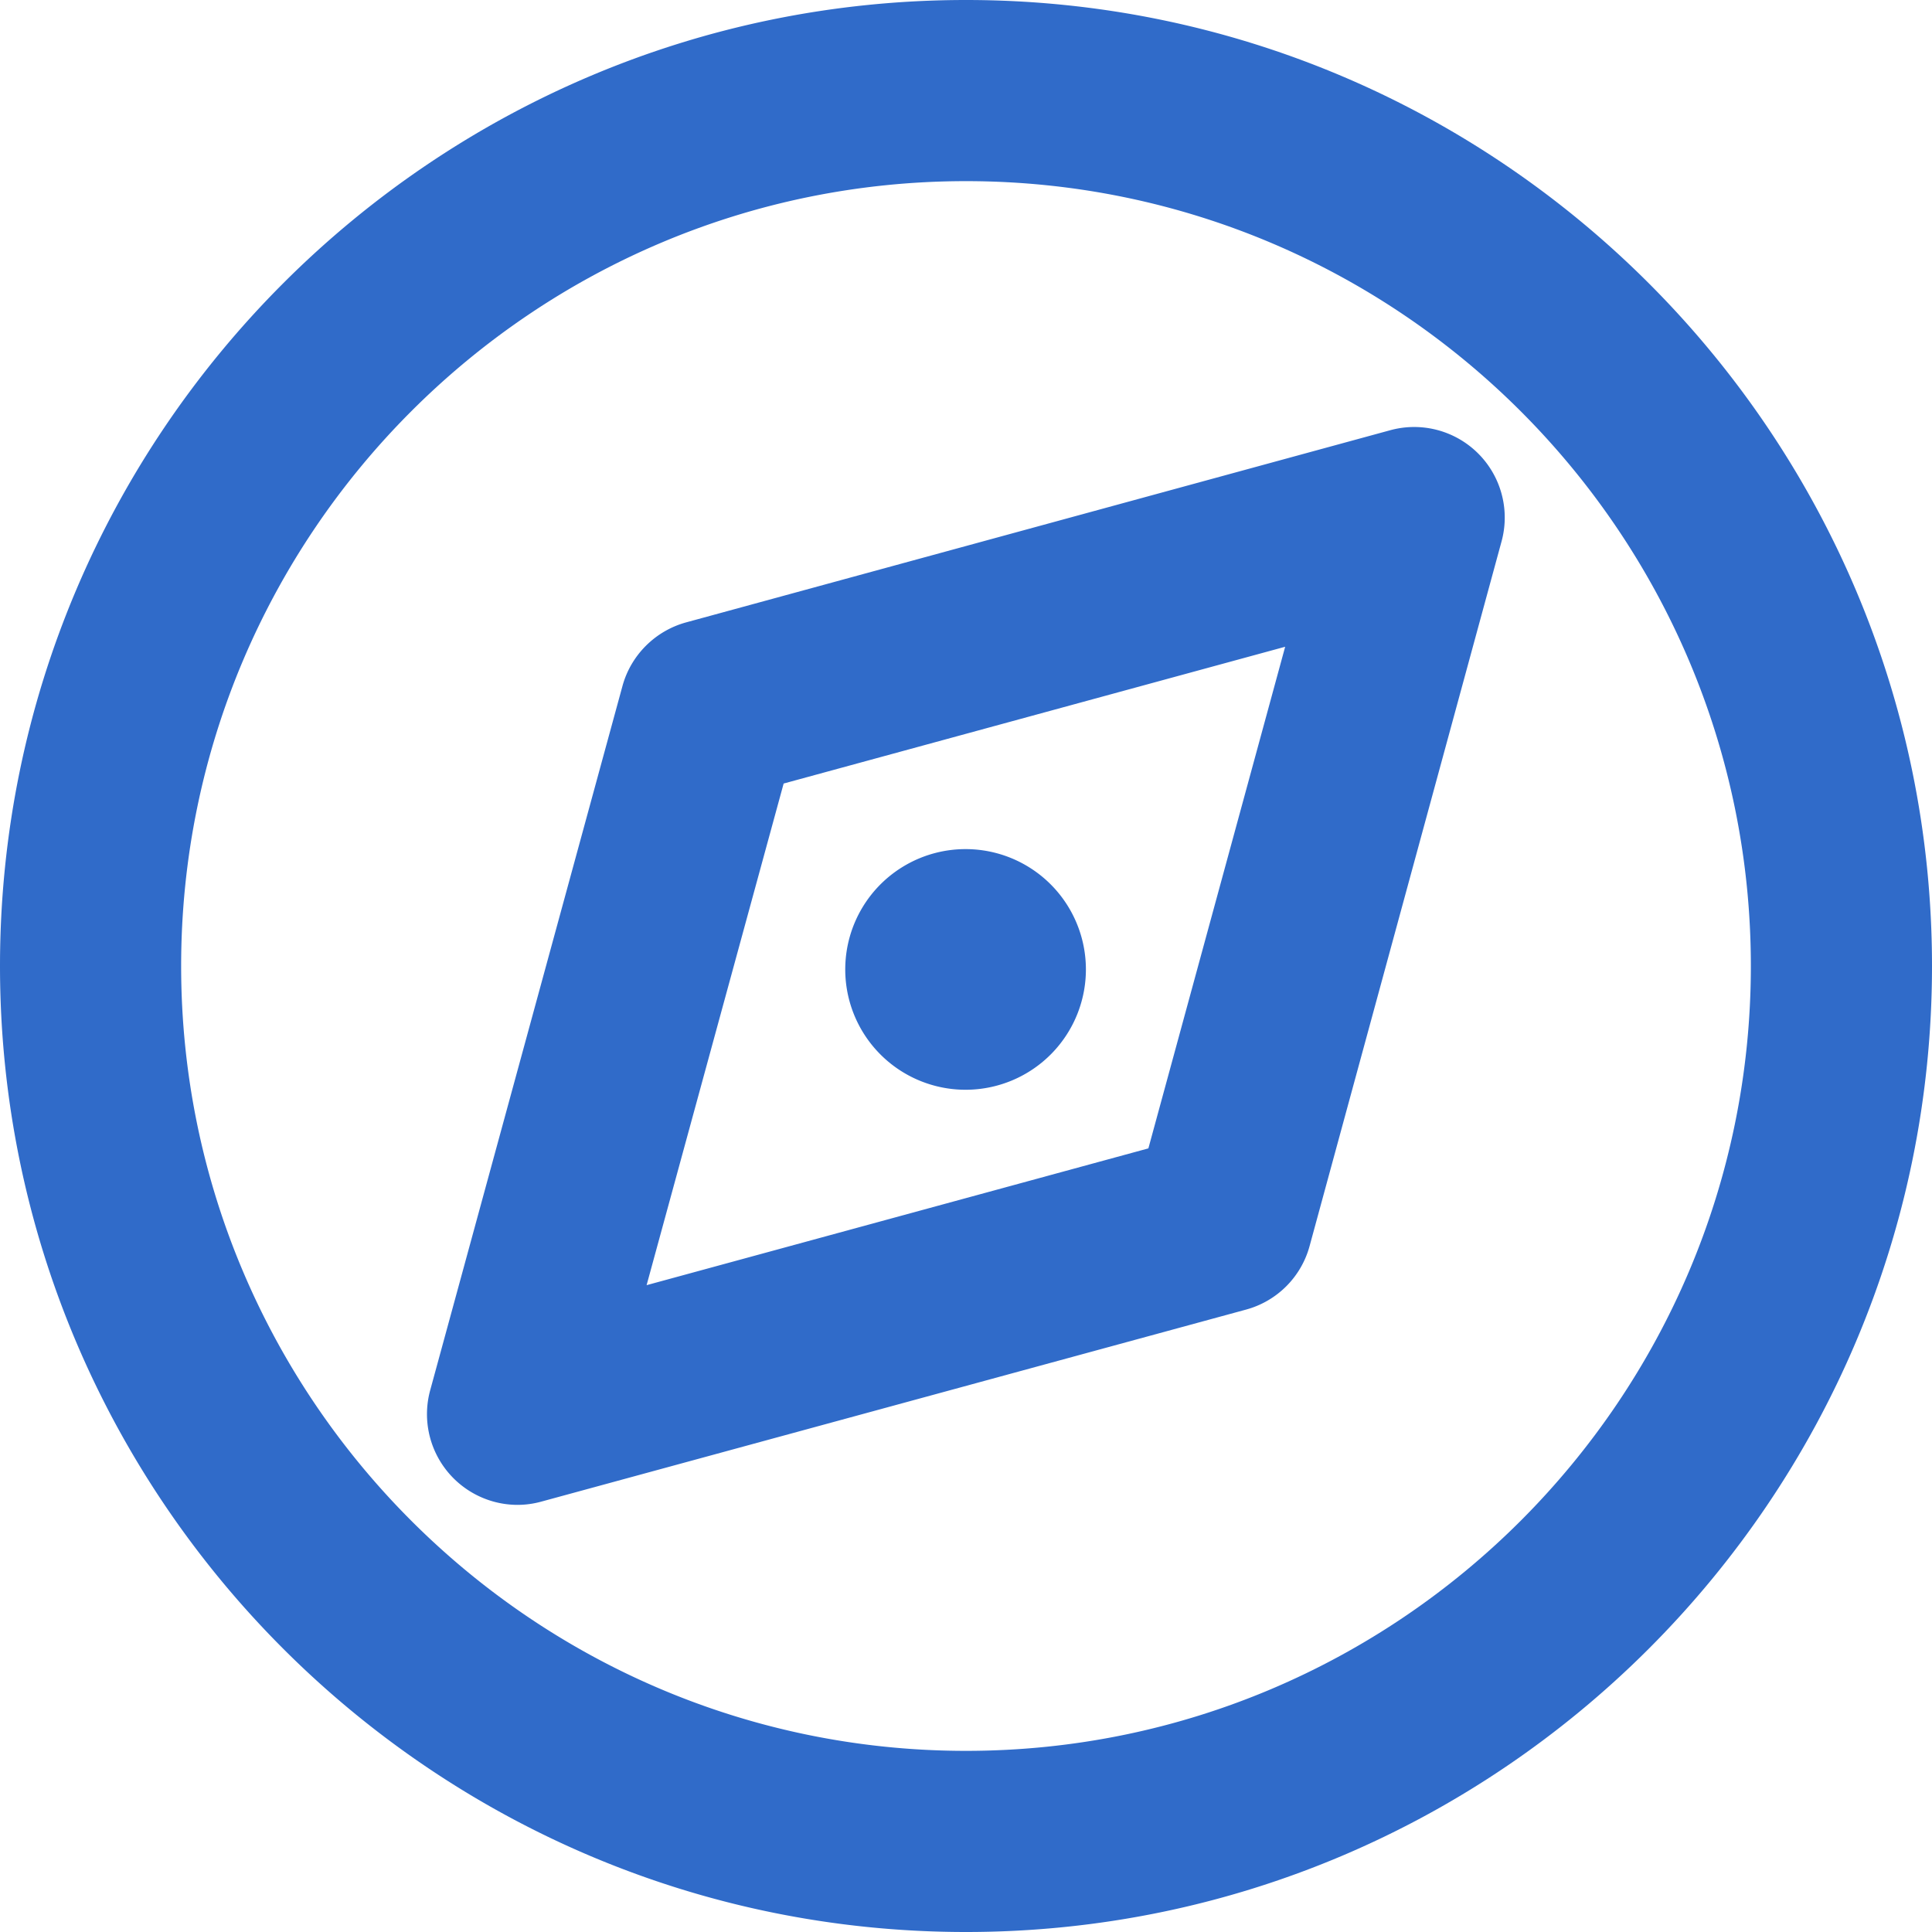 <svg width="25" height="25" xmlns="http://www.w3.org/2000/svg" xmlns:xlink="http://www.w3.org/1999/xlink"><defs><path d="M12.5 2.344C6.9 2.344 2.344 6.899 2.344 12.5c0 5.6 4.555 10.156 10.156 10.156 5.6 0 10.156-4.555 10.156-10.156 0-5.6-4.555-10.156-10.156-10.156M12.5 25C5.607 25 0 19.393 0 12.5S5.607 0 12.5 0 25 5.607 25 12.5 19.393 25 12.5 25m-2.36-14.86l-1.773 6.49 6.493-1.77 1.77-6.491-6.49 1.77zm-3.443 9.333a1.174 1.174 0 0 1-1.131-1.481l2.489-9.116c.109-.398.423-.712.822-.822l9.113-2.487a1.172 1.172 0 0 1 1.44 1.439l-2.484 9.118a1.17 1.17 0 0 1-.822.822l-9.12 2.485a1.16 1.16 0 0 1-.307.042zm7.354-6.968a1.557 1.557 0 1 1-3.113 0 1.557 1.557 0 0 1 3.113 0" id="a"/></defs><use fill="#306bc9" xlink:href="#a" fill-rule="evenodd"/></svg>